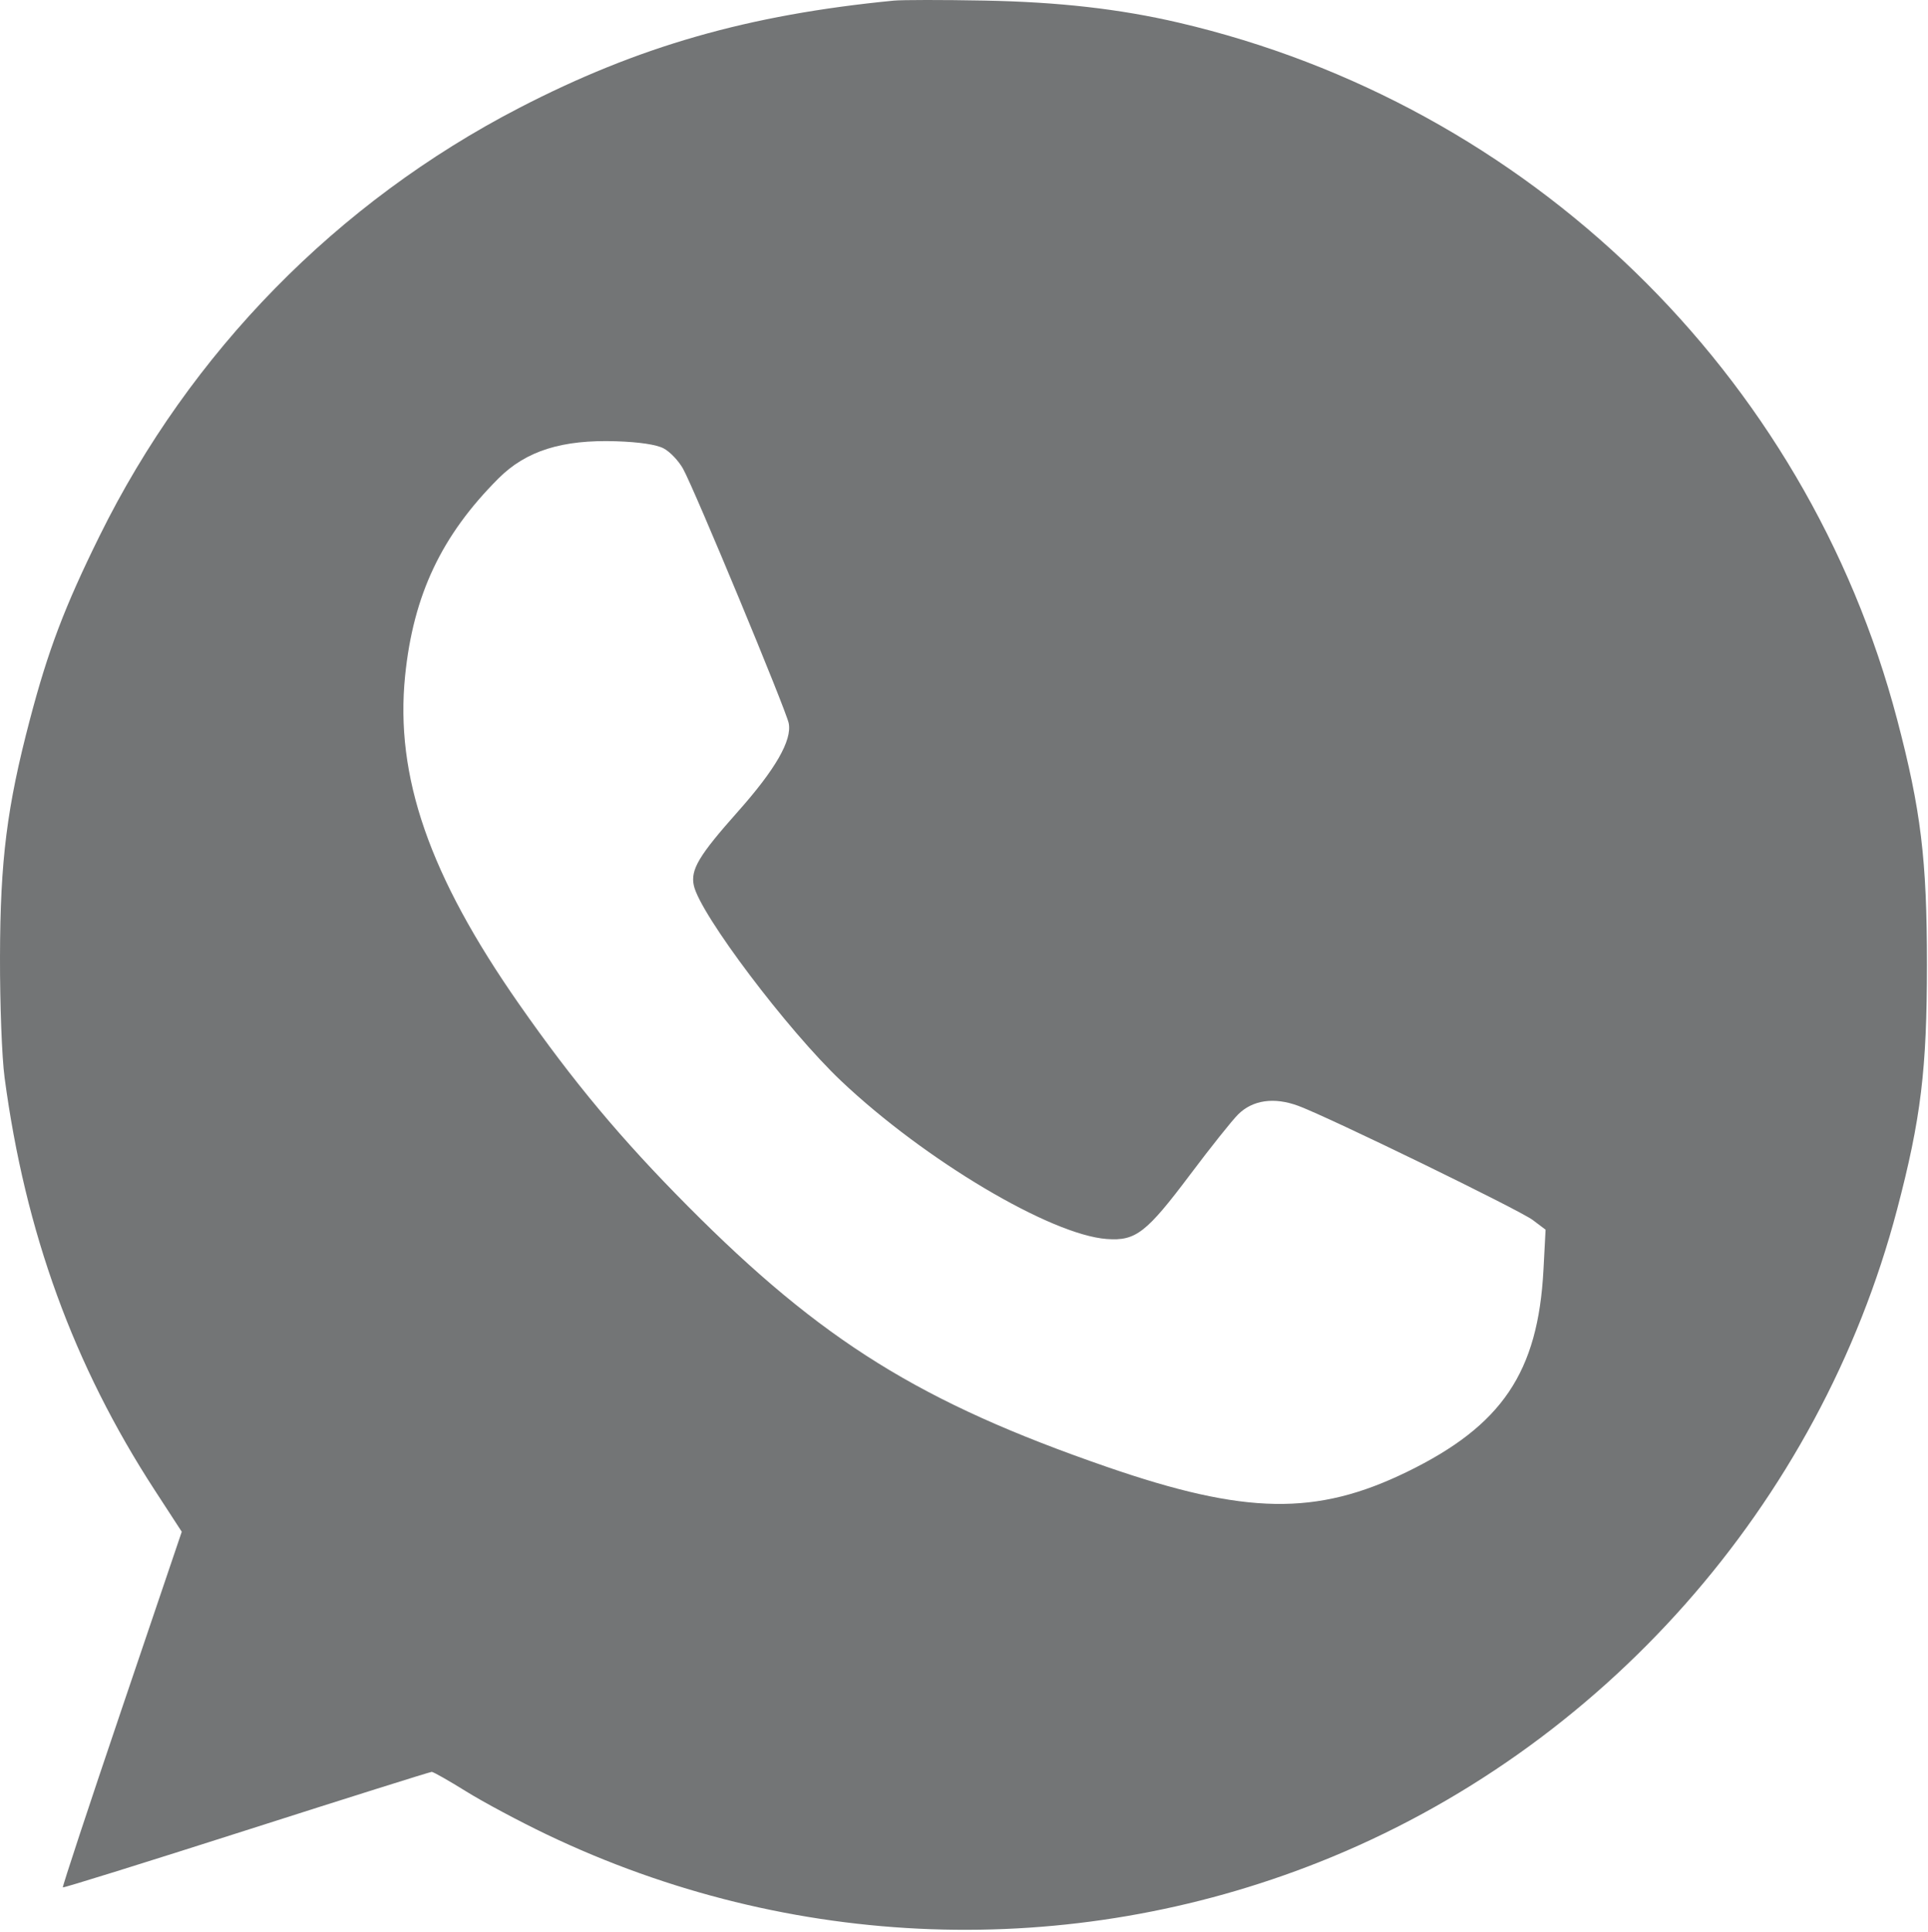 <?xml version="1.0" encoding="UTF-8"?> <svg xmlns="http://www.w3.org/2000/svg" width="511" height="512" viewBox="0 0 511 512" fill="none"> <path fill-rule="evenodd" clip-rule="evenodd" d="M236.874 0.165C198.262 3.928 169.146 12.272 137.567 28.621C89.358 53.581 50.43 93.299 26.361 142.086C17.114 160.83 12.756 172.319 7.923 190.701C1.83 213.869 0.056 227.954 0.001 253.586C-0.026 266.347 0.5 280.198 1.217 285.586C6.669 326.559 19.519 361.87 41.01 394.929L48.173 405.948L32.261 452.921C23.509 478.756 16.487 500.032 16.656 500.202C16.826 500.371 38.715 493.552 65.299 485.048C91.884 476.544 113.99 469.586 114.425 469.586C114.86 469.586 118.964 471.916 123.545 474.763C128.126 477.611 137.724 482.74 144.874 486.162C209.528 517.105 283.436 519.753 349.638 493.5C424.647 463.753 482.26 398.678 502.825 320.471C509.124 296.517 510.722 283.386 510.722 255.586C510.722 227.786 509.124 214.655 502.825 190.701C478.7 98.954 405.164 27.638 312.374 5.998C296.783 2.362 280.561 0.52 260.874 0.151C249.874 -0.056 239.074 -0.05 236.874 0.165ZM175.885 118.828C177.541 119.687 179.861 122.122 181.042 124.238C184.023 129.582 208.334 188.135 209.042 191.677C209.948 196.208 205.517 203.911 195.577 215.087C185.204 226.748 182.975 230.492 183.898 234.697C185.575 242.328 208.702 272.999 222.951 286.487C245.062 307.417 278.483 327.292 293.374 328.366C301.031 328.919 303.823 326.752 315.535 311.162C320.848 304.09 326.515 296.983 328.128 295.37C331.985 291.513 337.711 290.696 344.132 293.085C352.369 296.151 402.722 320.672 406.258 323.34L409.643 325.893L409.084 336.489C407.65 363.691 398.109 377.816 372.874 390.097C348.882 401.773 330.103 401.454 293.337 388.746C244.011 371.697 217.829 355.412 182.352 319.712C164.6 301.849 151.985 286.747 137.556 266.086C113.78 232.039 104.662 205.749 107.376 179.066C109.552 157.672 117.028 141.879 132.127 126.781C139.431 119.476 148.989 116.469 163.374 116.949C169.477 117.152 173.951 117.824 175.885 118.828Z" fill="#737576"></path> </svg> 